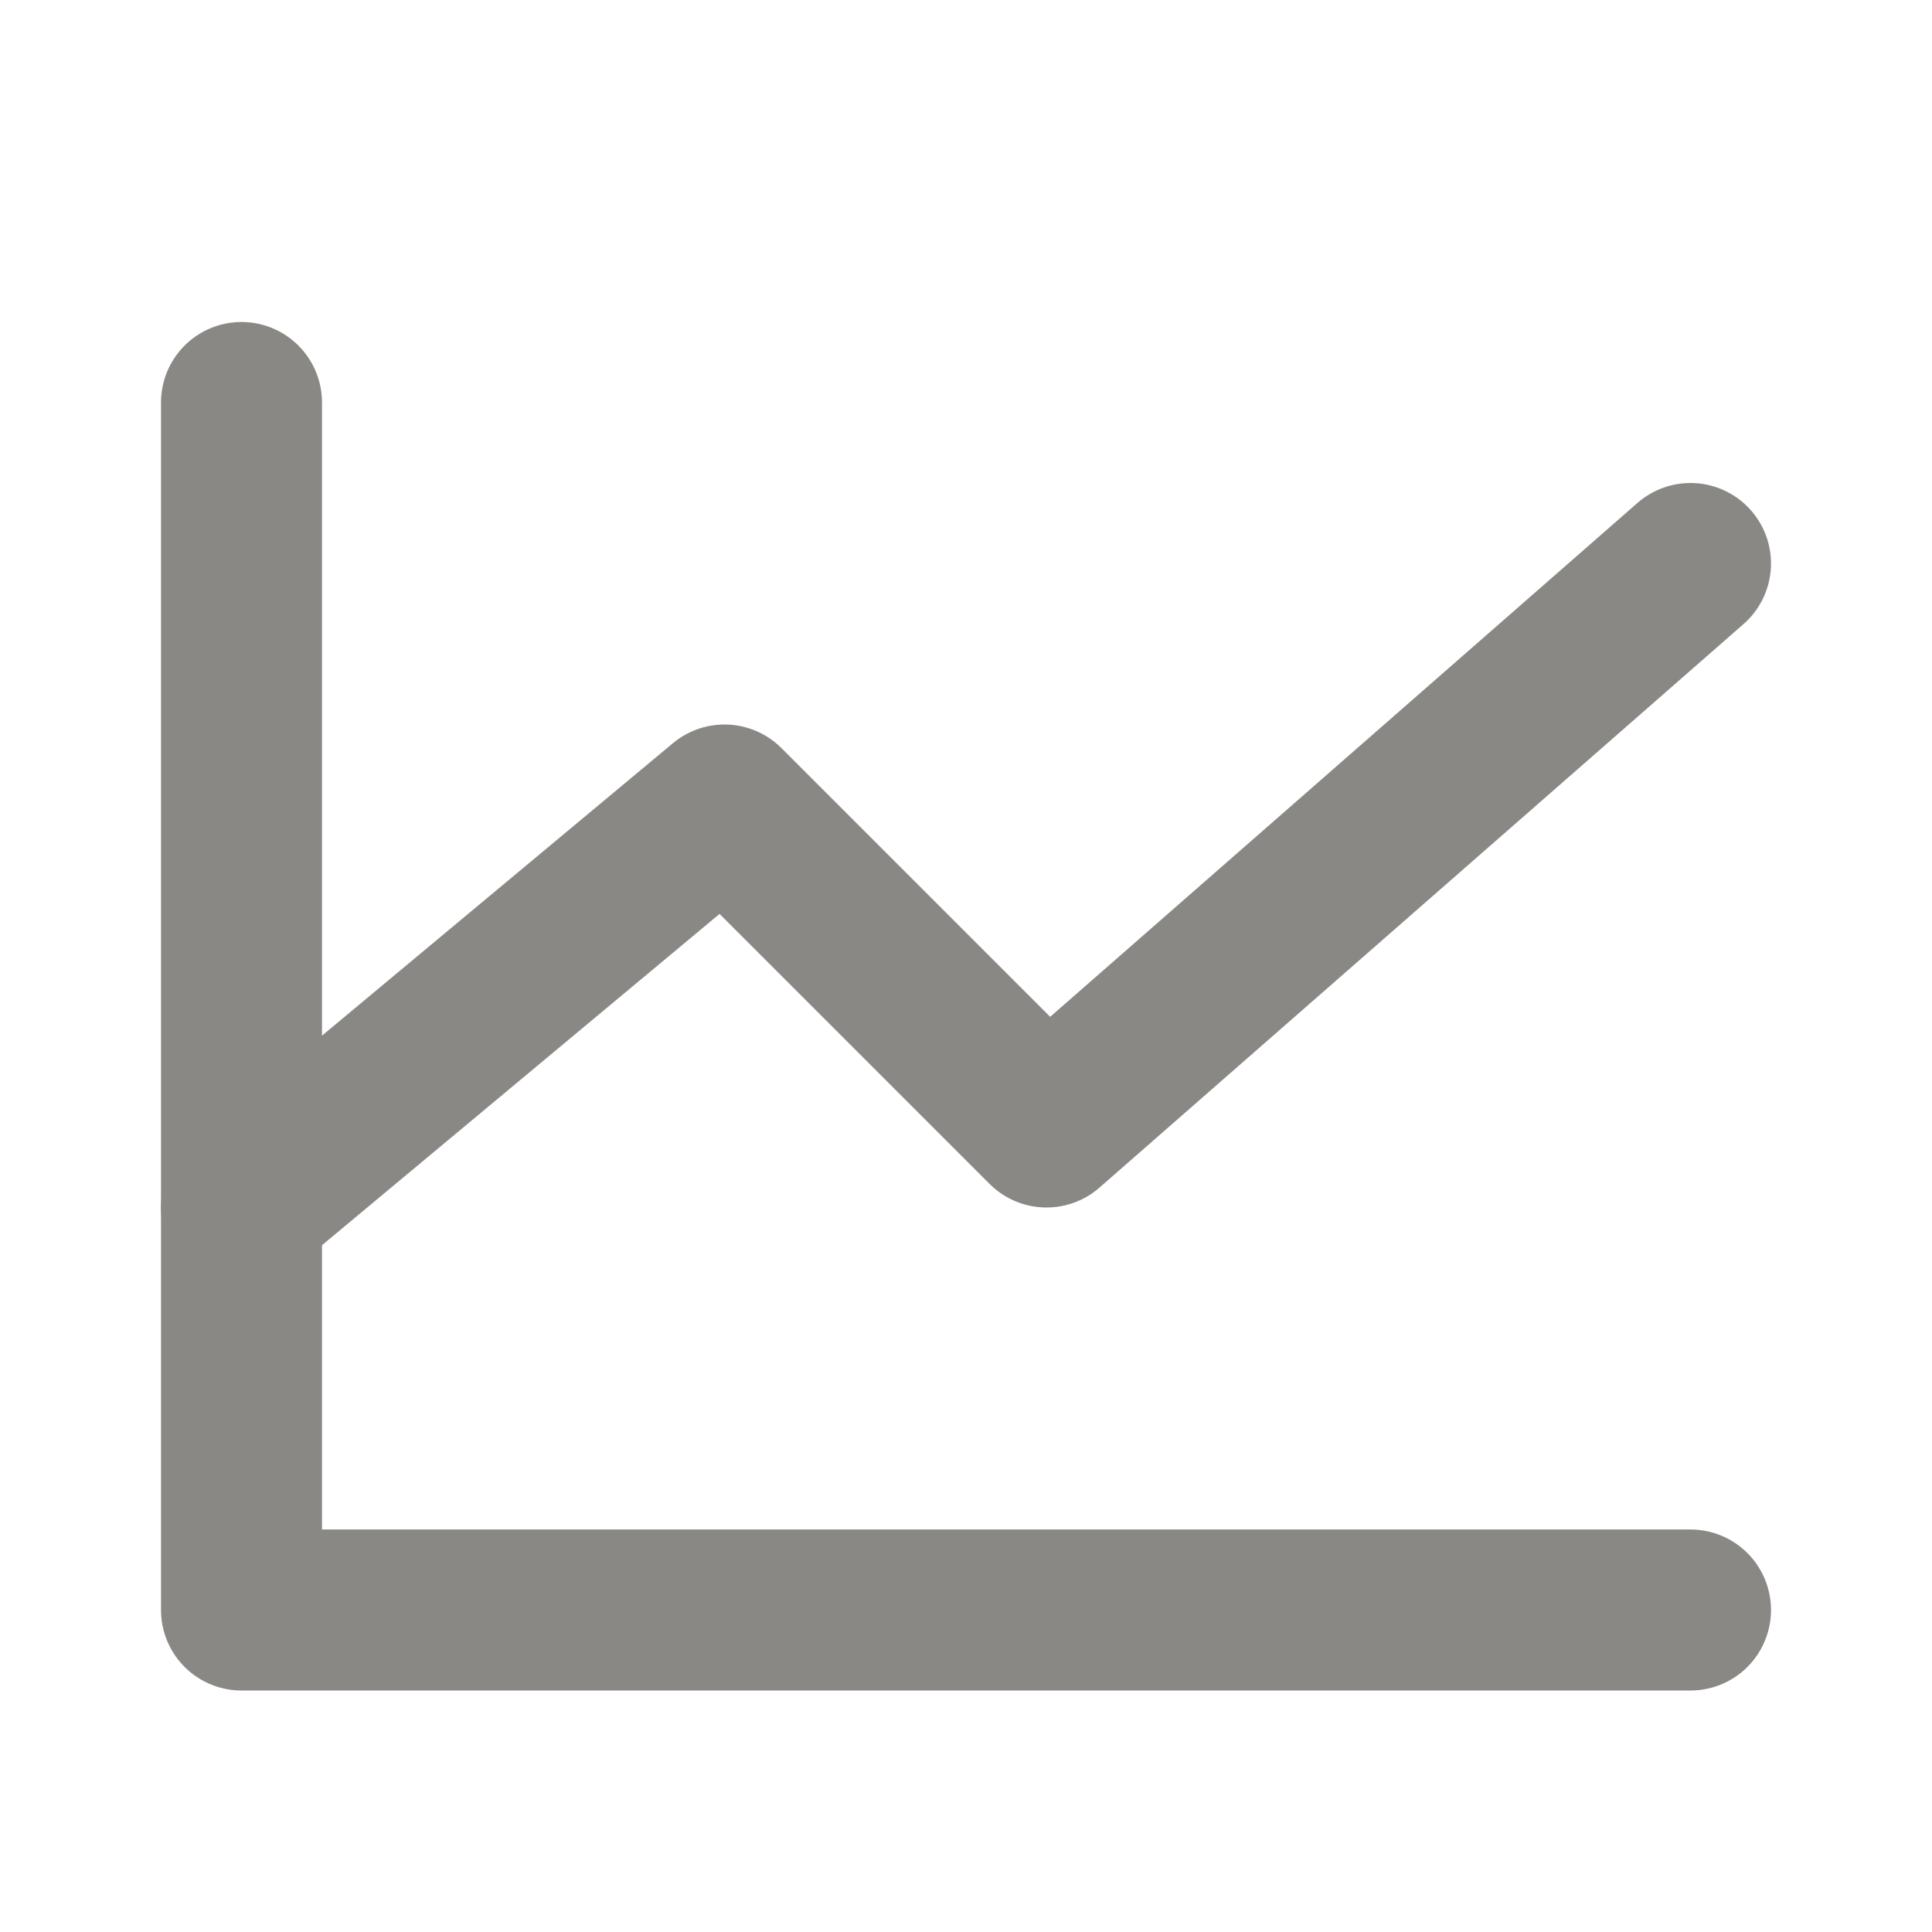 <svg width="24" height="24" viewBox="0 0 24 24" fill="none" xmlns="http://www.w3.org/2000/svg">
<g id="Maths / Chart_Line">
<path id="Vector" d="M21 20H3V5" stroke="#898884" stroke-width="2" stroke-linecap="round" stroke-linejoin="round"/>
<path id="Vector_2" d="M21 7L13 14L9 10L3 15" stroke="#898884" stroke-width="2" stroke-linecap="round" stroke-linejoin="round"/>
</g>
</svg>
